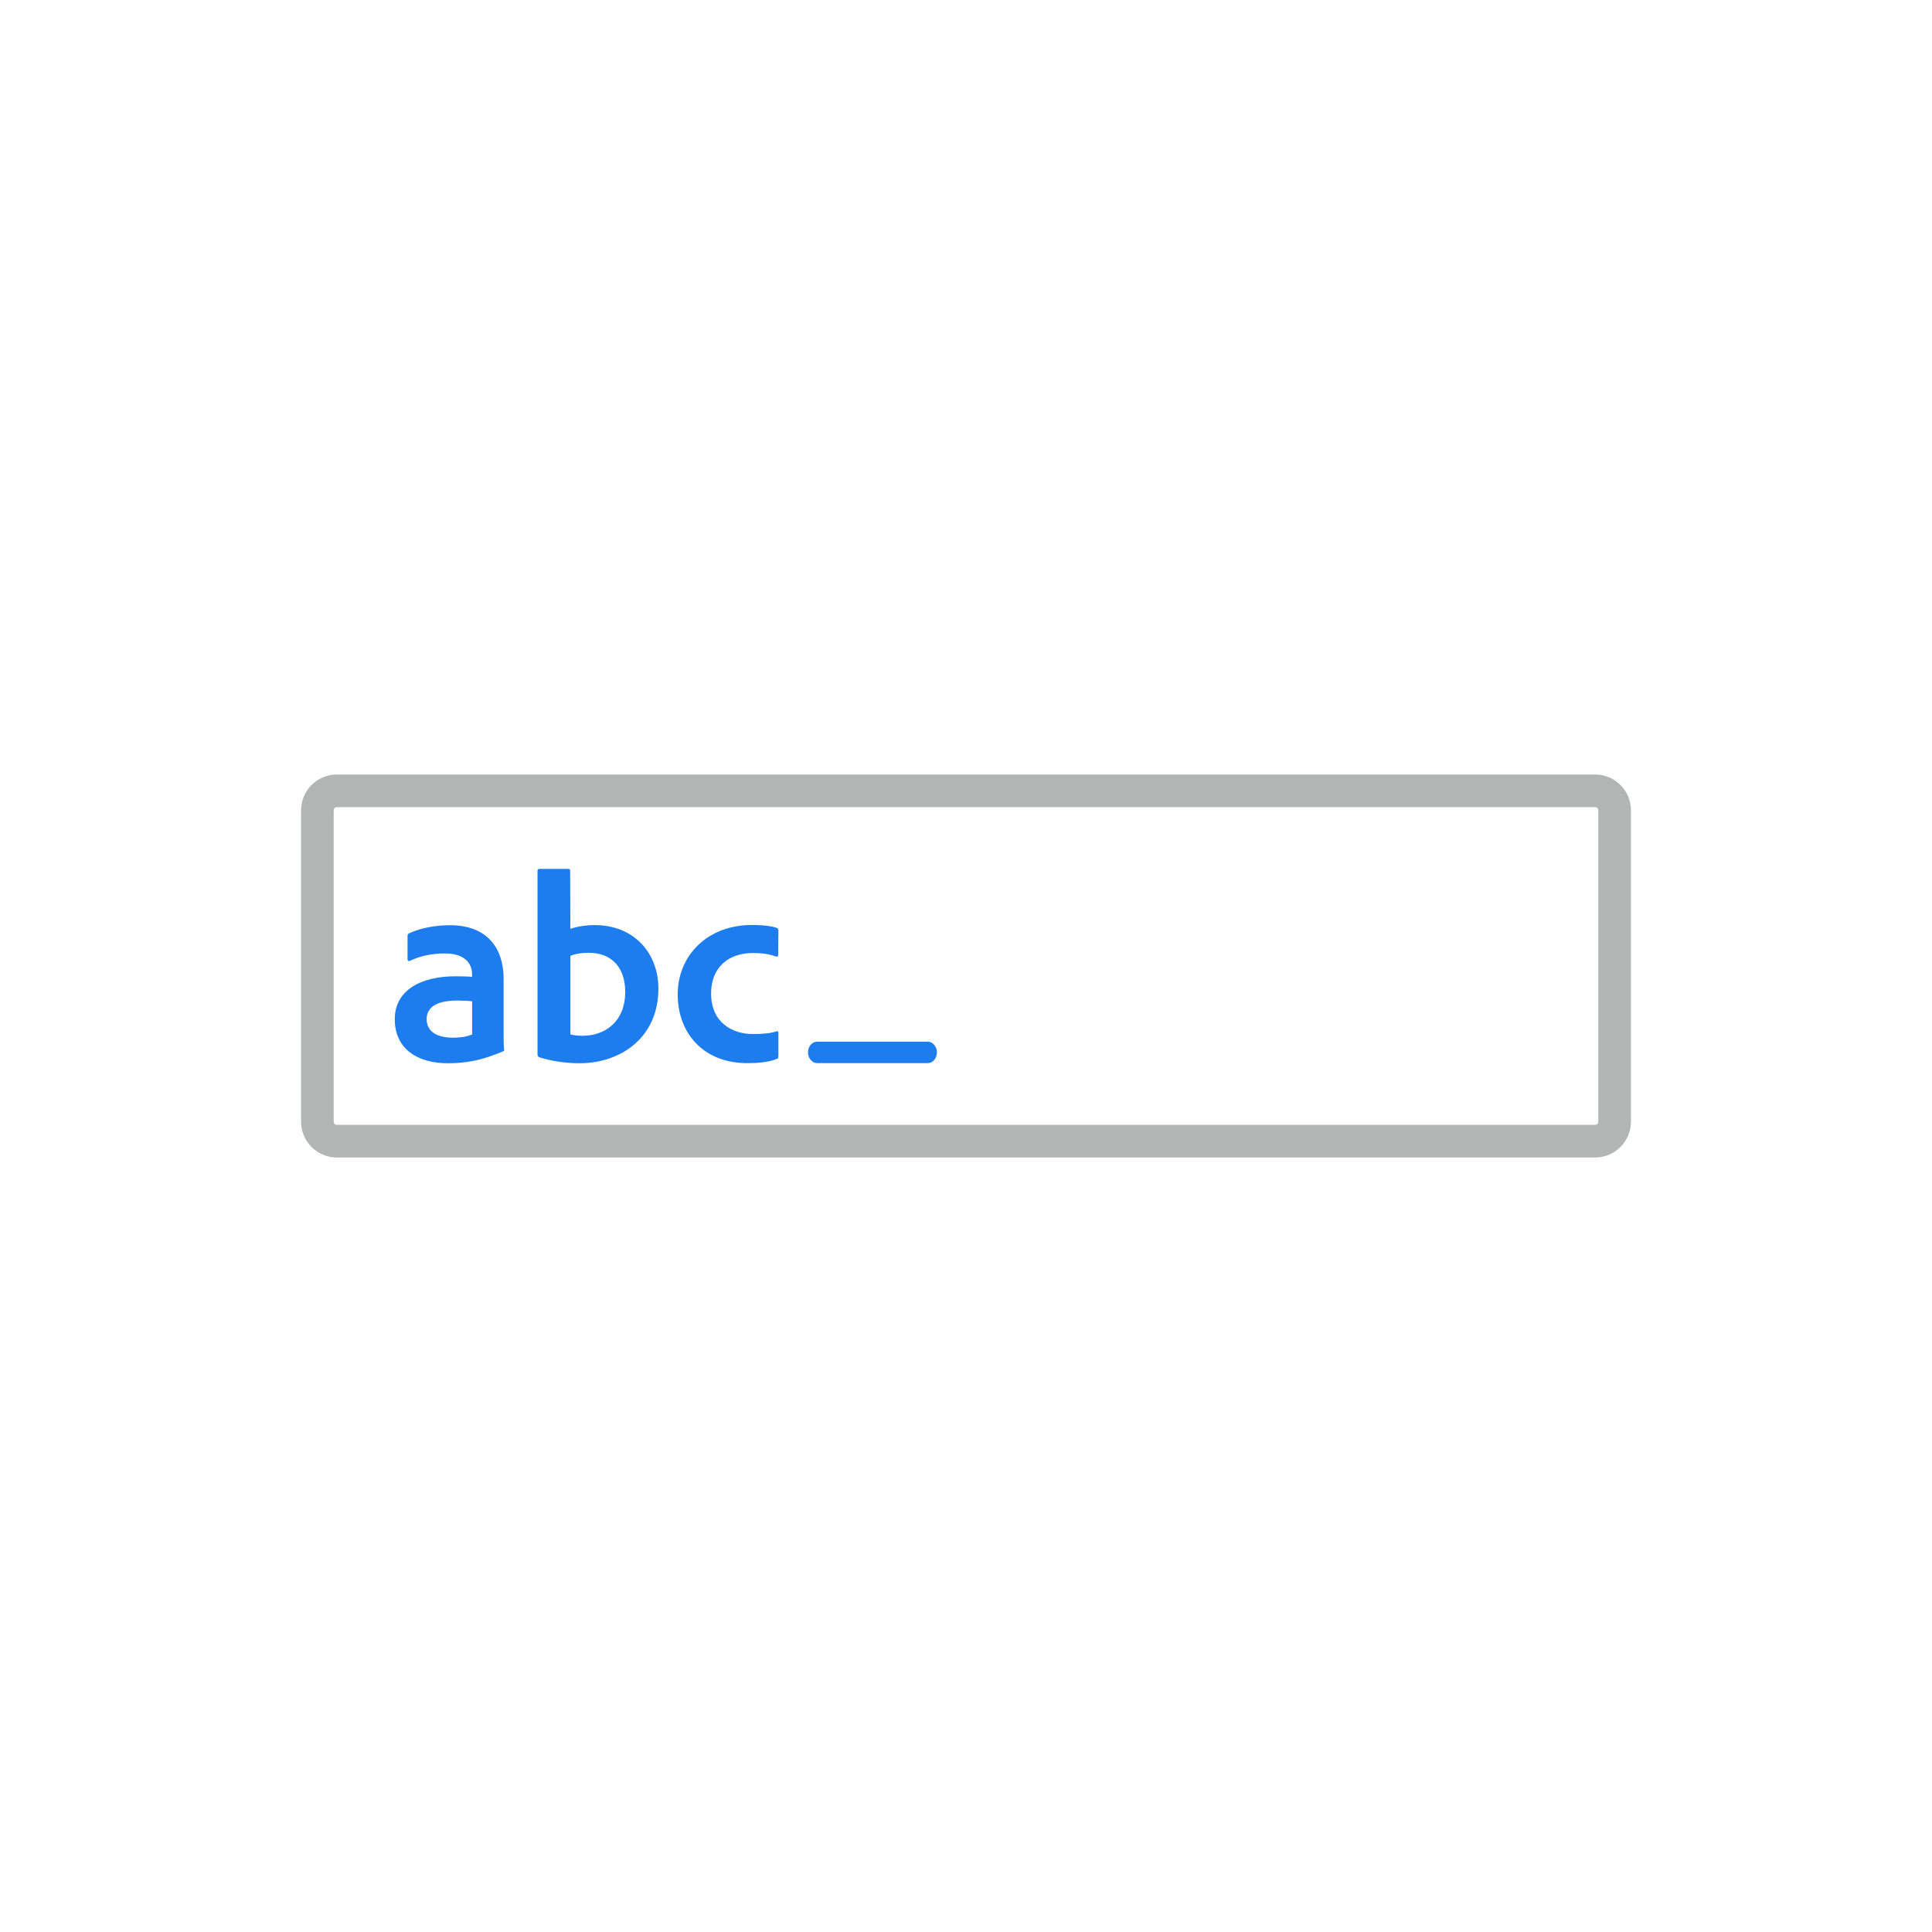 <?xml version="1.0" encoding="UTF-8"?>
<svg id="live_path" data-name="live path" xmlns="http://www.w3.org/2000/svg" viewBox="0 0 180 180">
  <defs>
    <style>
      .cls-1 {
        fill: #b3b4b4;
      }

      .cls-2 {
        fill: #1d7dee;
      }
    </style>
  </defs>
  <g id="list_lg" data-name="list lg">
    <path class="cls-1" d="m148.62,107.84H31.38c-1.83,0-3.33-1.49-3.33-3.33v-29.02c0-1.83,1.49-3.33,3.33-3.33h117.24c1.83,0,3.33,1.49,3.33,3.33v29.02c0,1.83-1.49,3.33-3.33,3.33ZM31.38,75.2c-.16,0-.29.13-.29.29v29.02c0,.16.13.29.29.29h117.24c.16,0,.29-.13.29-.29v-29.02c0-.16-.13-.29-.29-.29H31.38Z"/>
  </g>
  <g>
    <g>
      <path class="cls-2" d="m46.92,96.25c0,.55,0,1.05.05,1.58,0,.05,0,.08-.05.1-2.06.88-3.51,1.13-5.22,1.13-2.73,0-4.92-1.28-4.92-4.11,0-2.66,2.38-3.99,5.64-3.99.75,0,1.33.02,1.56.05v-.3c0-.58-.33-1.88-2.53-1.88-1.25,0-2.36.25-3.28.7-.08.02-.2,0-.2-.15v-2.18c0-.13.03-.18.15-.25,1.08-.5,2.46-.75,3.81-.75,3.49,0,4.99,2.18,4.99,4.97v5.09Zm-2.93-2.96c-.38-.05-.8-.07-1.38-.07-1.98,0-2.86.65-2.86,1.73,0,.93.65,1.73,2.46,1.73.65,0,1.23-.08,1.78-.3v-3.08Z"/>
      <path class="cls-2" d="m52.89,80.95c.18,0,.23.02.23.2l.02,5.39c.68-.23,1.45-.35,2.28-.35,3.61,0,5.92,2.56,5.92,5.92,0,4.64-3.61,6.95-7.32,6.95-1.3,0-2.56-.18-3.76-.55-.1-.02-.18-.15-.18-.23v-17.16c0-.12.08-.17.18-.17h2.63Zm2.01,7.82c-.88,0-1.35.13-1.76.28v7.32c.35.1.73.13,1.15.13,2.06,0,3.96-1.3,3.96-4.09,0-2.38-1.38-3.64-3.36-3.64Z"/>
      <path class="cls-2" d="m72.51,98.45c0,.13-.02.18-.12.2-.8.33-1.81.4-2.78.4-4.06,0-6.47-2.78-6.47-6.4s2.76-6.47,6.9-6.47c1.25,0,1.93.13,2.36.28.1.05.12.13.12.28l-.02,2.23c0,.17-.1.17-.2.15-.53-.2-1.18-.33-2.16-.33-2.28,0-3.89,1.35-3.89,3.76,0,2.73,1.98,3.79,3.91,3.79.9,0,1.68-.08,2.18-.25.13-.05.18.03.18.13v2.23Z"/>
    </g>
    <path class="cls-2" d="m86.43,99.05h-10.29c-.47,0-.86-.45-.86-1s.38-1,.86-1h10.29c.47,0,.86.45.86,1s-.38,1-.86,1Z"/>
  </g>
</svg>